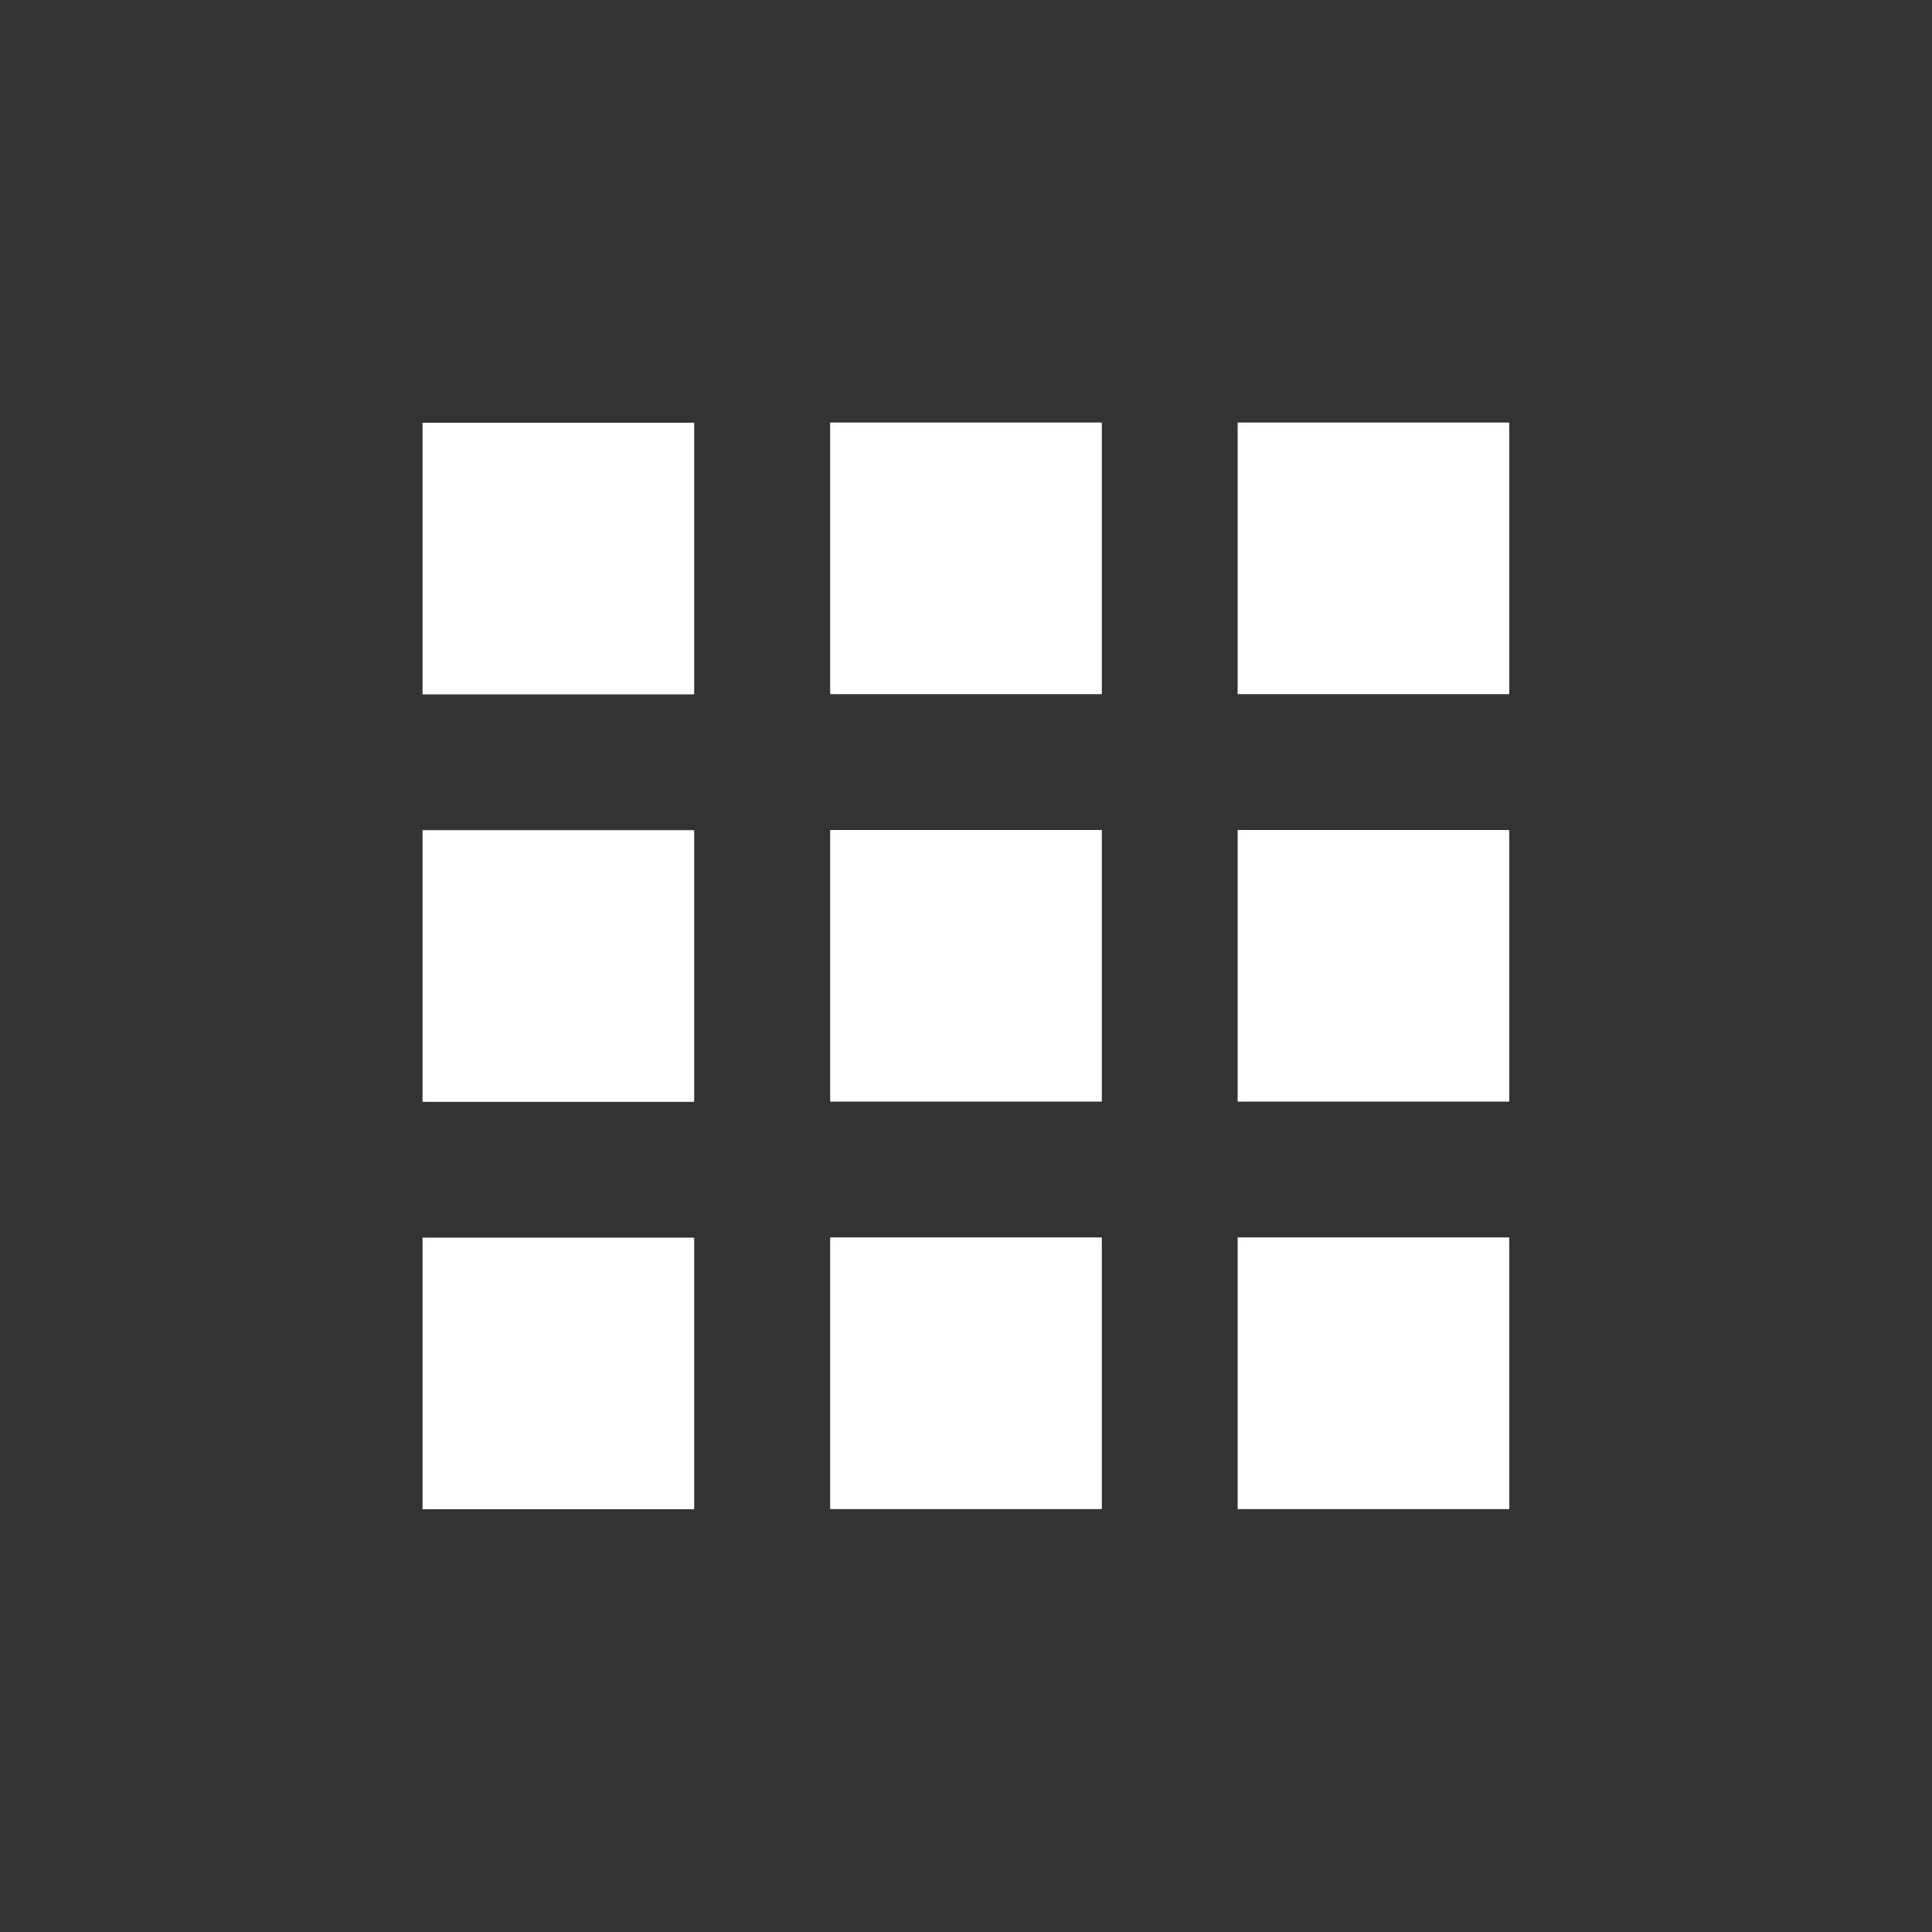 <svg xmlns="http://www.w3.org/2000/svg" viewBox="0 0 100 100"><rect x="0" y="0" width="100" height="100" fill="#333333" stroke="none"/><defs><style>.cls-1{fill:none;}.cls-2{fill:#fff;}</style></defs><title>アセット 1</title><g id="レイヤー_2" data-name="レイヤー 2"><g id="レイヤー_1-2" data-name="レイヤー 1"><rect class="cls-1" width="100" height="100"/><rect class="cls-2" x="21.87" y="21.88" width="14.06" height="14.06"/><rect class="cls-2" x="21.87" y="42.97" width="14.06" height="14.06"/><rect class="cls-2" x="21.87" y="64.06" width="14.06" height="14.06"/><rect class="cls-2" x="42.97" y="21.87" width="14.06" height="14.06"/><rect class="cls-2" x="42.97" y="42.96" width="14.06" height="14.06"/><rect class="cls-2" x="42.97" y="64.05" width="14.06" height="14.06"/><rect class="cls-2" x="64.06" y="21.87" width="14.06" height="14.06"/><rect class="cls-2" x="64.06" y="42.96" width="14.06" height="14.06"/><rect class="cls-2" x="64.06" y="64.05" width="14.06" height="14.06"/></g></g></svg>